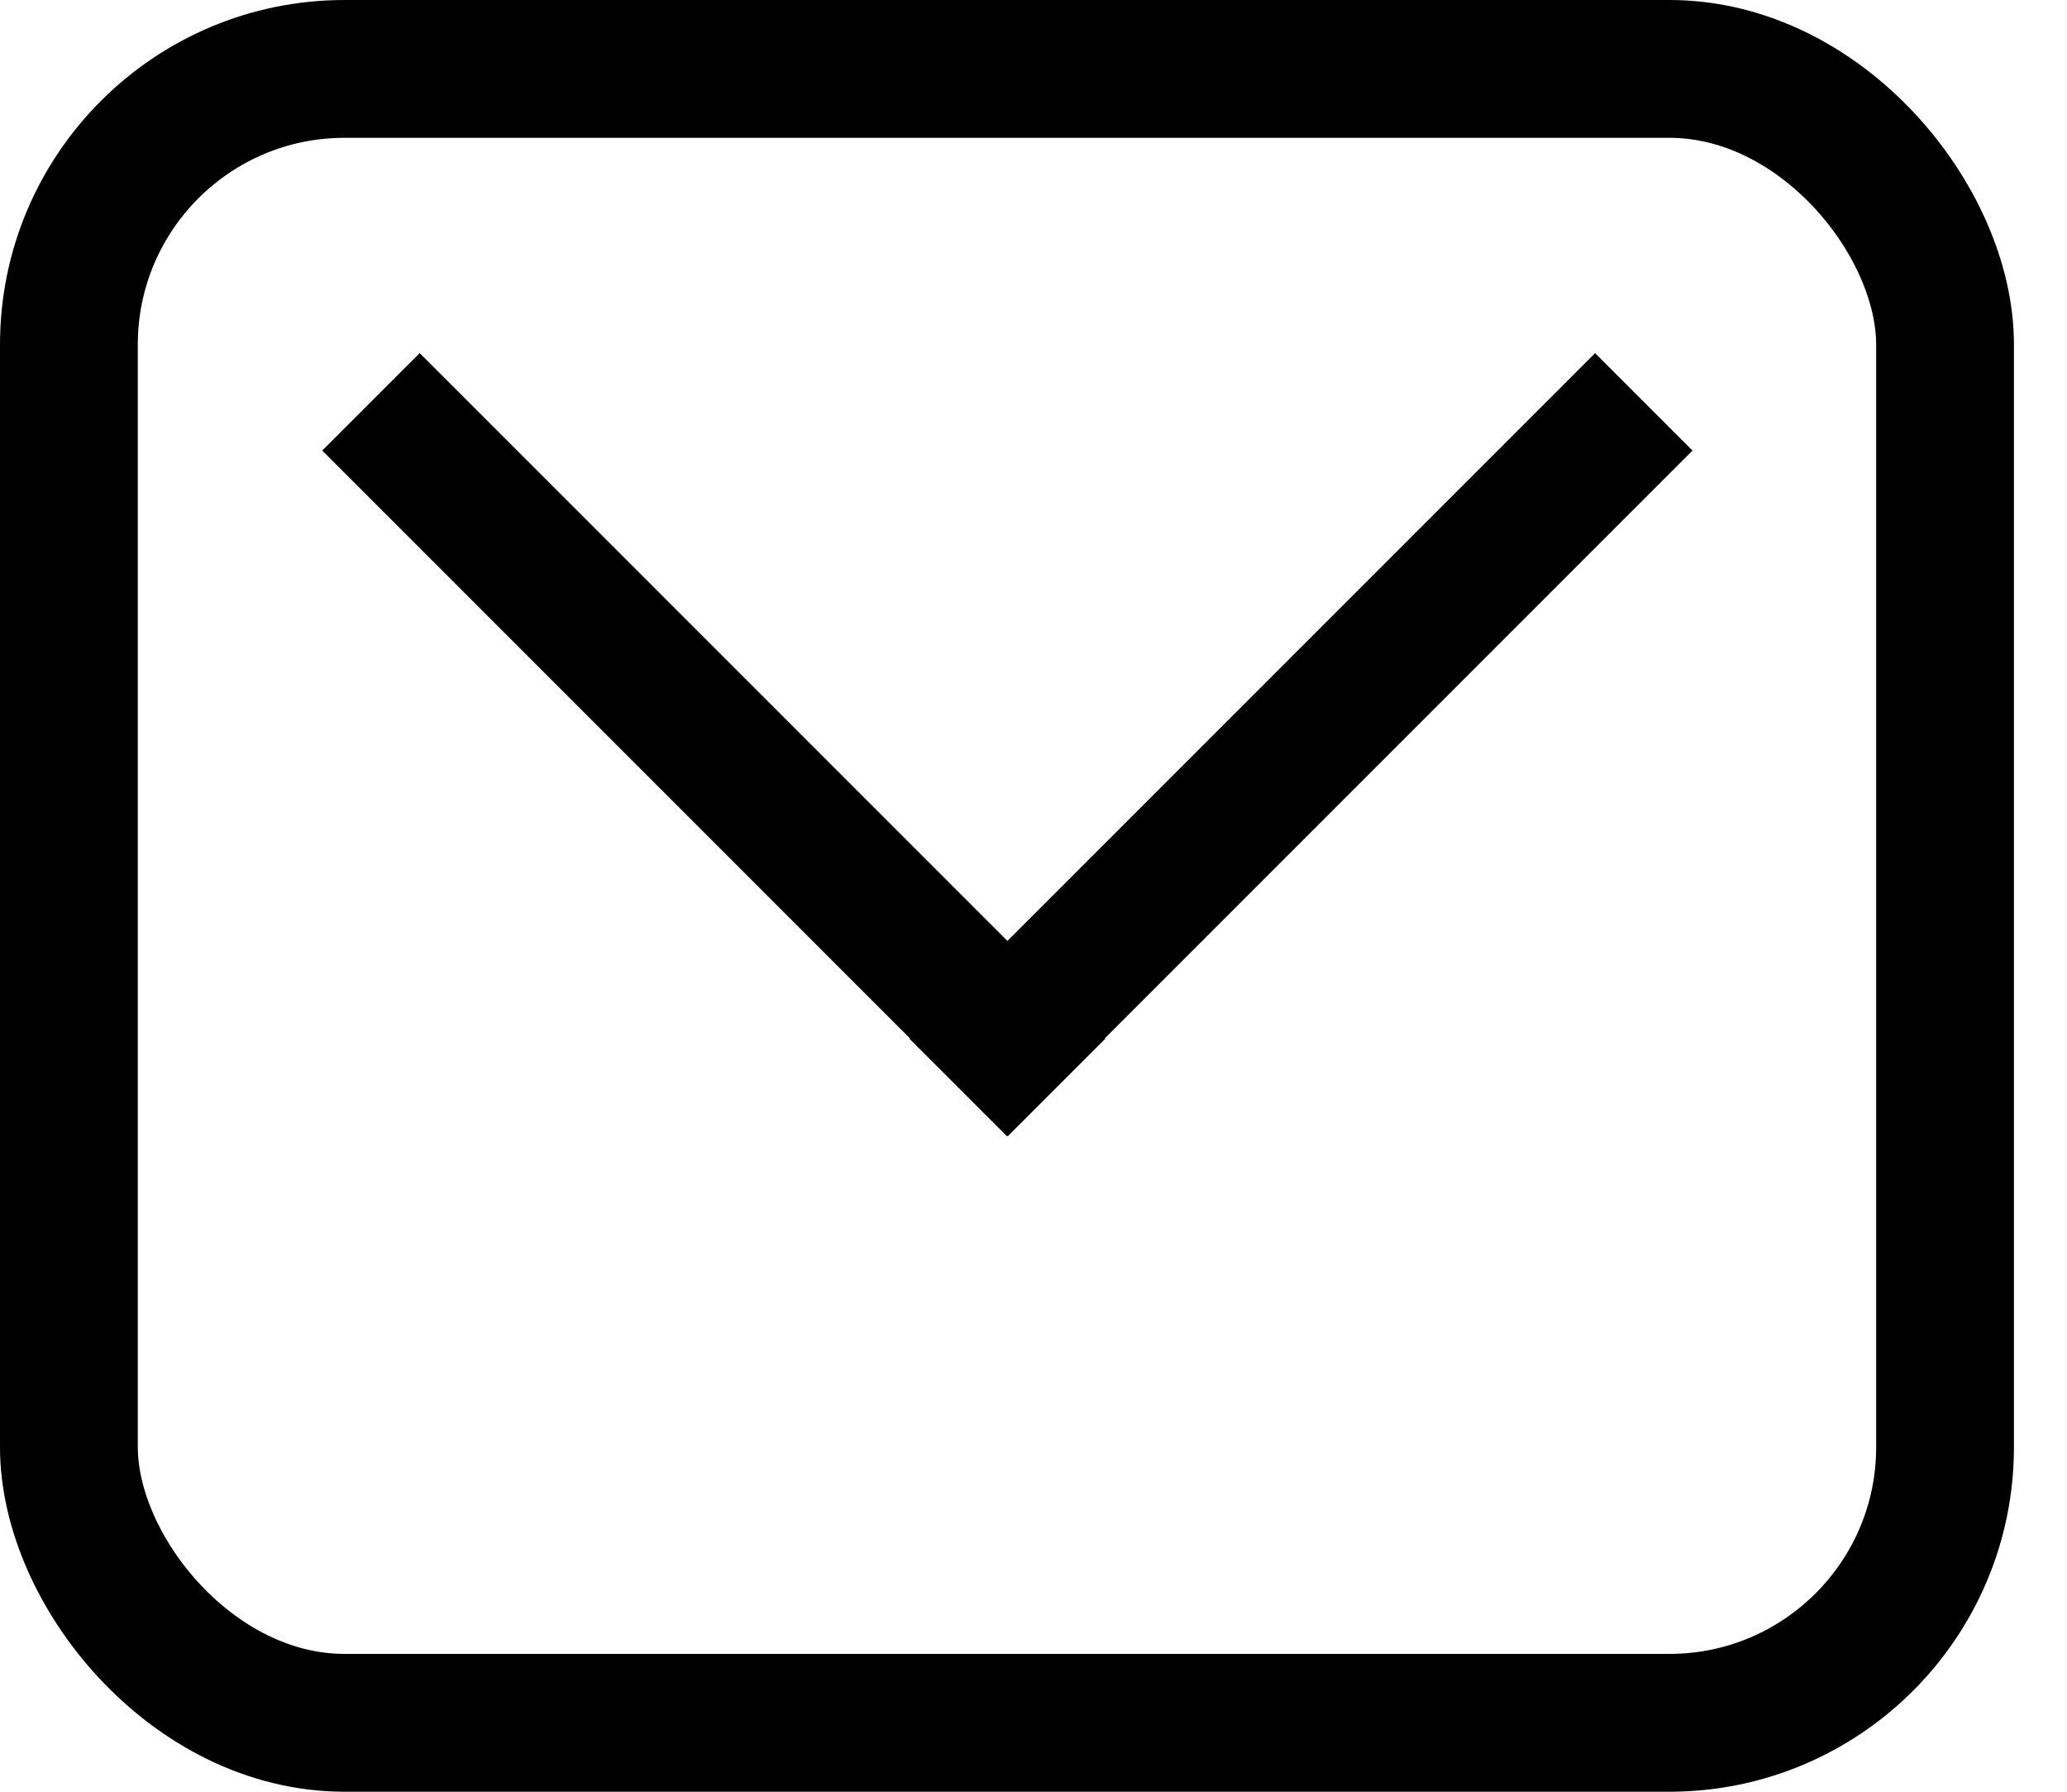 <svg xmlns="http://www.w3.org/2000/svg" width="30" height="26" fill="none" viewBox="0 0 30 26">
    <rect width="27.23" height="24" x="1" y="1" stroke="url(#a)" stroke-width="2" rx="4"/>
    <path stroke="url(#b)" stroke-width="2" d="M5.384 5.831l9.95 9.95"/>
    <path stroke="url(#c)" stroke-width="2" d="M0-1h14.071" transform="scale(-1 1) rotate(45 -20.175 -26.383)"/>
    <defs>
        <linearGradient id="a" x1="14.615" x2="14.615" y2="26" gradientUnits="userSpaceOnUse">
            <stop stop-color="#000"/>
            <stop offset="1" stop-color="#000"/>
        </linearGradient>
        <linearGradient id="b" x1="9.652" x2="8.945" y1="11.513" y2="12.22" gradientUnits="userSpaceOnUse">
            <stop stop-color="#000"/>
            <stop offset="1" stop-color="#000"/>
        </linearGradient>
        <linearGradient id="c" x1="7.035" x2="7.035" y2="1" gradientUnits="userSpaceOnUse">
            <stop stop-color="#000"/>
            <stop offset="1" stop-color="#000"/>
        </linearGradient>
    </defs>
</svg>
